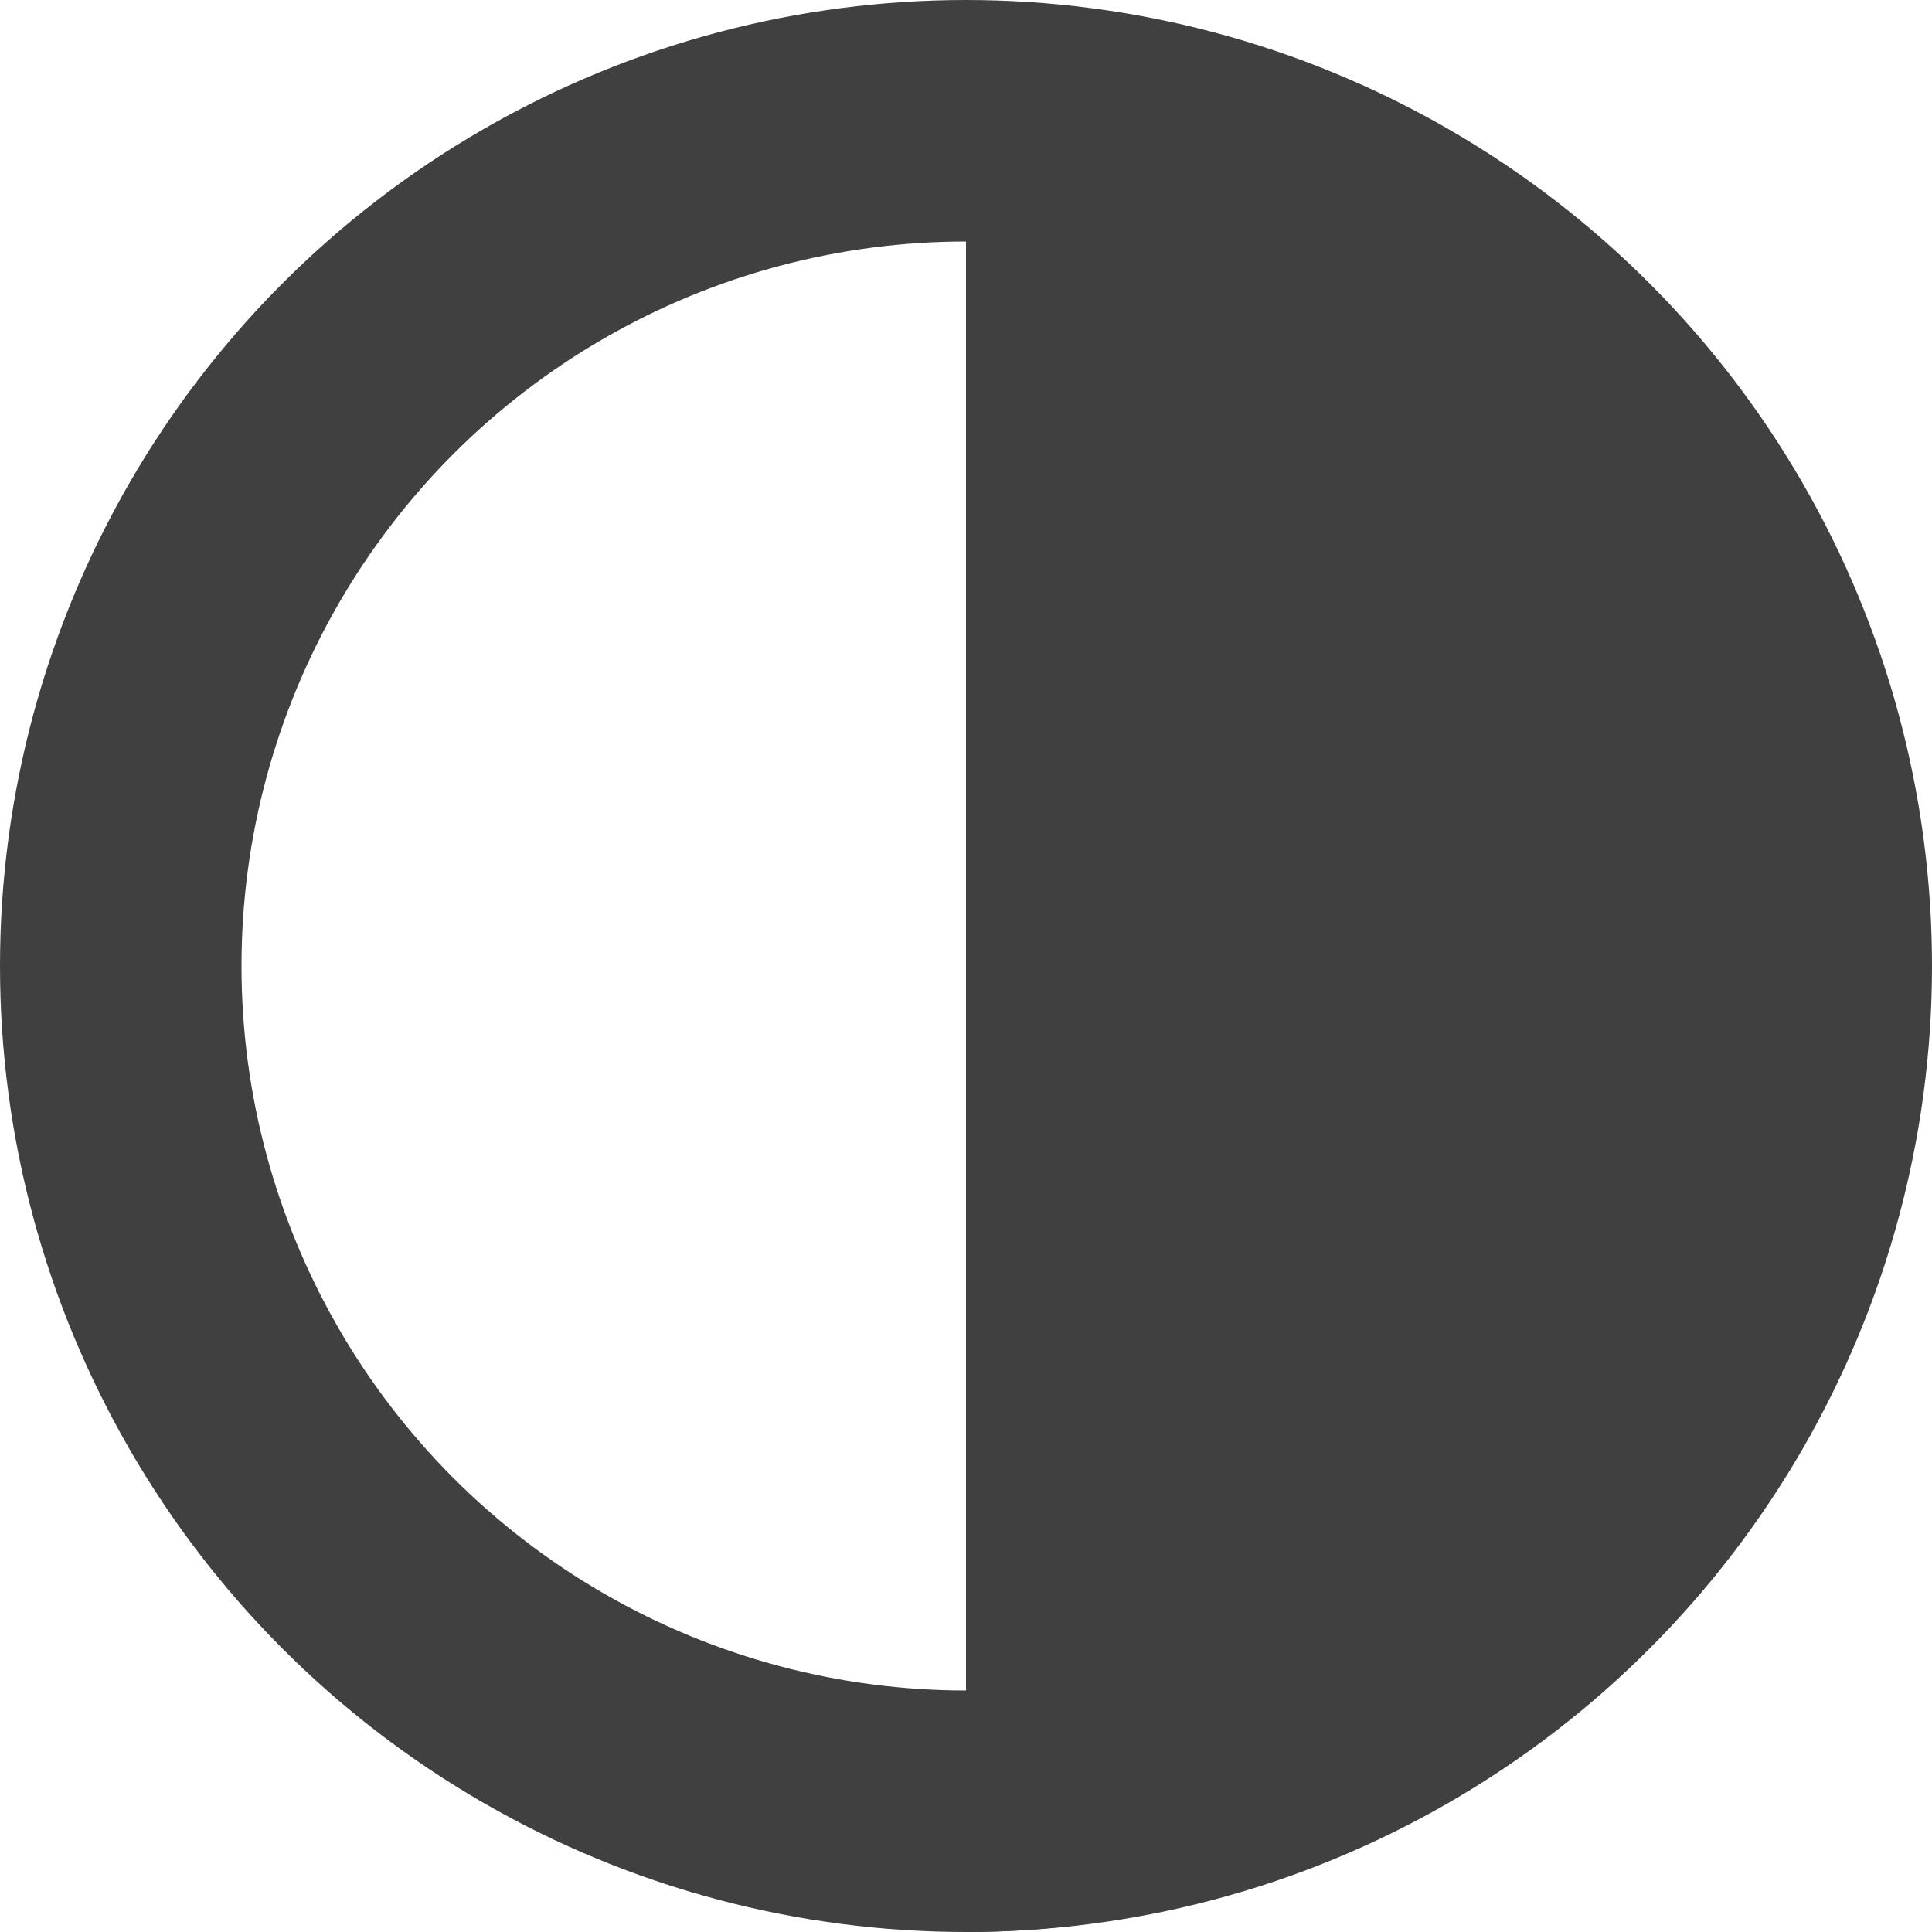 <svg xmlns="http://www.w3.org/2000/svg" width="256" height="256">
    <circle cx="128" cy="128" r="112"  fill="none" stroke="#404040" stroke-width="32"/>
    <path d="M 128,16 a 120,120 0 1,1 0,240 l 0,-240" fill="#404040" stroke="none"/>
</svg>